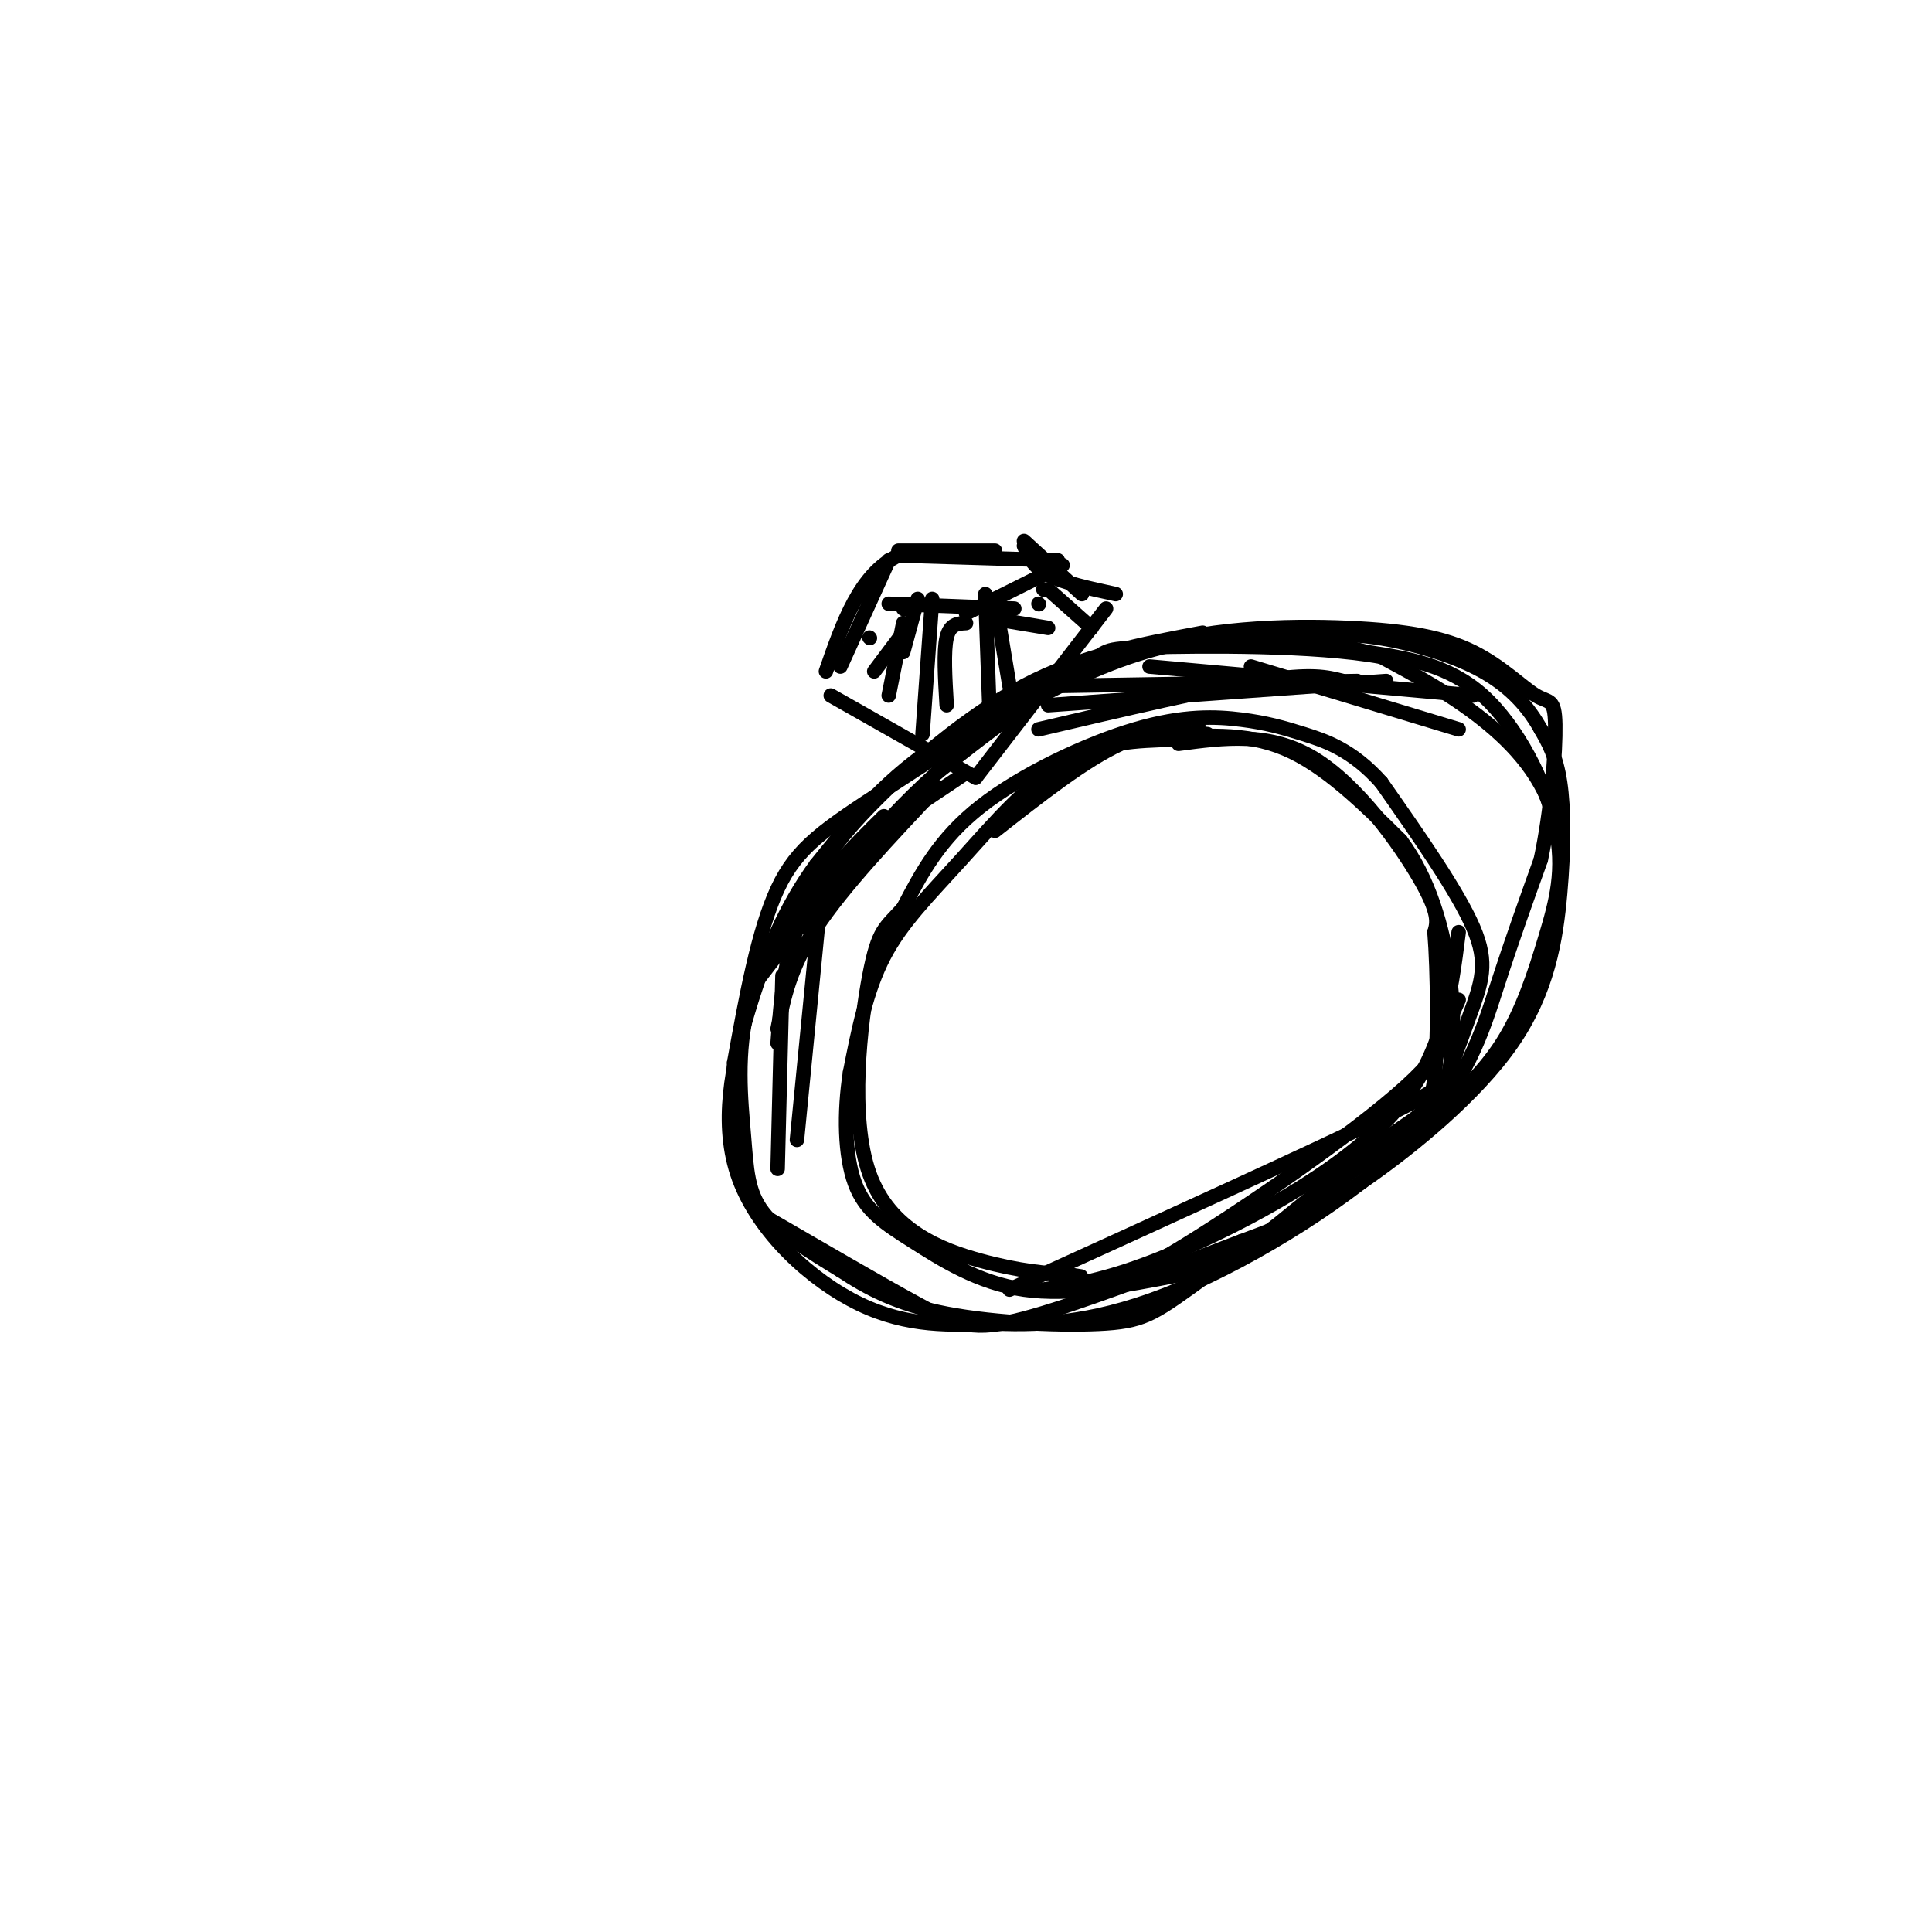 <svg viewBox='0 0 400 400' version='1.1' xmlns='http://www.w3.org/2000/svg' xmlns:xlink='http://www.w3.org/1999/xlink'><g fill='none' stroke='rgb(0,0,0)' stroke-width='3' stroke-linecap='round' stroke-linejoin='round'><path d='M249,131c-12.444,2.311 -24.889,4.622 -37,11c-12.111,6.378 -23.889,16.822 -31,24c-7.111,7.178 -9.556,11.089 -12,15'/><path d='M169,181c-4.954,7.016 -11.338,17.056 -14,27c-2.662,9.944 -1.601,19.793 -1,27c0.601,7.207 0.743,11.774 4,16c3.257,4.226 9.628,8.113 16,12'/><path d='M174,263c5.636,3.726 11.727,7.040 22,9c10.273,1.960 24.727,2.566 33,2c8.273,-0.566 10.364,-2.305 21,-10c10.636,-7.695 29.818,-21.348 49,-35'/><path d='M299,229c9.831,-7.432 9.908,-8.514 12,-12c2.092,-3.486 6.200,-9.378 9,-18c2.800,-8.622 4.292,-19.975 2,-29c-2.292,-9.025 -8.369,-15.721 -15,-21c-6.631,-5.279 -13.815,-9.139 -21,-13'/><path d='M286,136c-13.689,-2.512 -37.411,-2.292 -48,-2c-10.589,0.292 -8.043,0.656 -14,4c-5.957,3.344 -20.416,9.670 -31,17c-10.584,7.330 -17.292,15.665 -24,24'/><path d='M169,179c-6.453,8.788 -10.585,18.758 -14,30c-3.415,11.242 -6.112,23.758 -2,35c4.112,11.242 15.032,21.212 25,26c9.968,4.788 18.984,4.394 28,4'/><path d='M206,274c10.287,0.485 22.005,-0.303 38,-7c15.995,-6.697 36.268,-19.303 48,-31c11.732,-11.697 14.923,-22.485 18,-32c3.077,-9.515 6.038,-17.758 9,-26'/><path d='M319,178c2.174,-10.125 3.109,-22.436 3,-28c-0.109,-5.564 -1.261,-4.380 -4,-6c-2.739,-1.620 -7.064,-6.042 -13,-9c-5.936,-2.958 -13.483,-4.450 -26,-5c-12.517,-0.550 -30.005,-0.157 -45,5c-14.995,5.157 -27.498,15.079 -40,25'/><path d='M194,160c-13.000,11.500 -25.500,27.750 -38,44'/><path d='M248,149c0.220,1.753 0.440,3.506 -4,4c-4.440,0.494 -13.541,-0.270 -22,4c-8.459,4.270 -16.278,13.573 -23,21c-6.722,7.427 -12.349,12.979 -16,20c-3.651,7.021 -5.325,15.510 -7,24'/><path d='M176,222c-1.319,8.364 -1.116,17.273 1,23c2.116,5.727 6.147,8.273 12,12c5.853,3.727 13.530,8.636 23,10c9.470,1.364 20.735,-0.818 32,-3'/><path d='M244,264c10.500,-3.167 20.750,-9.583 31,-16'/><path d='M244,154c9.444,-1.267 18.889,-2.533 28,3c9.111,5.533 17.889,17.867 22,25c4.111,7.133 3.556,9.067 3,11'/><path d='M297,193c0.655,8.048 0.792,22.667 0,30c-0.792,7.333 -2.512,7.381 -9,12c-6.488,4.619 -17.744,13.810 -29,23'/><path d='M295,233c5.885,-5.190 11.770,-10.380 16,-17c4.230,-6.620 6.804,-14.671 9,-22c2.196,-7.329 4.014,-13.935 2,-23c-2.014,-9.065 -7.861,-20.590 -15,-27c-7.139,-6.410 -15.569,-7.705 -24,-9'/><path d='M283,135c-11.257,-2.869 -27.399,-5.542 -46,0c-18.601,5.542 -39.662,19.300 -53,28c-13.338,8.700 -18.954,12.343 -23,21c-4.046,8.657 -6.523,22.329 -9,36'/><path d='M152,220c-0.738,11.206 1.915,21.221 3,26c1.085,4.779 0.600,4.322 7,8c6.400,3.678 19.685,11.490 28,16c8.315,4.510 11.662,5.717 22,3c10.338,-2.717 27.669,-9.359 45,-16'/><path d='M257,257c11.189,-4.135 16.661,-6.473 26,-13c9.339,-6.527 22.544,-17.244 30,-28c7.456,-10.756 9.161,-21.550 10,-31c0.839,-9.450 0.811,-17.557 0,-23c-0.811,-5.443 -2.406,-8.221 -4,-11'/><path d='M319,151c-2.214,-4.000 -5.750,-8.500 -12,-12c-6.250,-3.500 -15.214,-6.000 -22,-7c-6.786,-1.000 -11.393,-0.500 -16,0'/><path d='M250,152c-5.333,-0.667 -10.667,-1.333 -18,2c-7.333,3.333 -16.667,10.667 -26,18'/><path d='M240,153c8.833,-0.750 17.667,-1.500 26,2c8.333,3.500 16.167,11.250 24,19'/><path d='M290,174c5.929,7.929 8.750,18.250 10,27c1.250,8.750 0.929,15.929 0,21c-0.929,5.071 -2.464,8.036 -4,11'/><path d='M296,233c0.905,-2.500 5.167,-14.250 8,-22c2.833,-7.750 4.238,-11.500 1,-19c-3.238,-7.500 -11.119,-18.750 -19,-30'/><path d='M286,162c-6.009,-6.742 -11.530,-8.597 -16,-10c-4.470,-1.403 -7.889,-2.356 -13,-3c-5.111,-0.644 -11.915,-0.981 -22,2c-10.085,2.981 -23.453,9.280 -32,16c-8.547,6.720 -12.274,13.860 -16,21'/><path d='M187,188c-3.754,4.212 -5.140,4.242 -7,14c-1.860,9.758 -4.193,29.242 0,41c4.193,11.758 14.912,15.788 23,18c8.088,2.212 13.544,2.606 19,3'/><path d='M222,264c3.167,0.500 1.583,0.250 0,0'/><path d='M302,207c-2.733,6.133 -5.467,12.267 -5,15c0.467,2.733 4.133,2.067 -10,9c-14.133,6.933 -46.067,21.467 -78,36'/><path d='M216,267c7.244,-1.111 14.489,-2.222 28,-8c13.511,-5.778 33.289,-16.222 44,-28c10.711,-11.778 12.356,-24.889 14,-38'/><path d='M300,207c0.867,4.133 1.733,8.267 -9,18c-10.733,9.733 -33.067,25.067 -46,33c-12.933,7.933 -16.467,8.467 -20,9'/><path d='M186,114c0.000,0.000 20.000,0.000 20,0'/><path d='M212,113c0.917,2.167 1.833,4.333 5,6c3.167,1.667 8.583,2.833 14,4'/><path d='M184,116c0.000,0.000 -10.000,22.000 -10,22'/><path d='M172,144c0.000,0.000 30.000,17.000 30,17'/><path d='M229,126c0.000,0.000 -27.000,35.000 -27,35'/><path d='M219,116c0.000,0.000 -33.000,-1.000 -33,-1'/><path d='M186,115c-8.000,3.833 -11.500,13.917 -15,24'/><path d='M212,112c0.000,0.000 12.000,11.000 12,11'/><path d='M187,129c0.000,0.000 -3.000,15.000 -3,15'/><path d='M193,124c0.000,0.000 -2.000,28.000 -2,28'/><path d='M204,123c0.000,0.000 1.000,28.000 1,28'/><path d='M206,124c0.000,0.000 3.000,18.000 3,18'/><path d='M216,122c0.000,0.000 0.100,0.100 0.1,0.1'/><path d='M184,125c0.000,0.000 26.000,1.000 26,1'/><path d='M220,117c0.000,0.000 -20.000,10.000 -20,10'/><path d='M190,124c0.000,0.000 -3.000,11.000 -3,11'/><path d='M215,125c0.000,0.000 0.100,0.100 0.1,0.1'/><path d='M187,126c0.000,0.000 0.100,0.100 0.1,0.1'/><path d='M180,132c0.000,0.000 0.100,0.100 0.1,0.1'/><path d='M200,129c-1.667,0.083 -3.333,0.167 -4,3c-0.667,2.833 -0.333,8.417 0,14'/><path d='M205,128c0.000,0.000 12.000,2.000 12,2'/><path d='M217,122c0.000,0.000 9.000,8.000 9,8'/><path d='M187,131c0.000,0.000 -6.000,8.000 -6,8'/><path d='M200,160c-10.250,6.833 -20.500,13.667 -26,19c-5.500,5.333 -6.250,9.167 -7,13'/><path d='M194,163c-9.750,10.333 -19.500,20.667 -25,29c-5.500,8.333 -6.750,14.667 -8,21'/><path d='M170,185c0.000,0.000 -5.000,51.000 -5,51'/><path d='M215,151c17.750,-4.167 35.500,-8.333 46,-10c10.500,-1.667 13.750,-0.833 17,0'/><path d='M217,146c0.000,0.000 70.000,-5.000 70,-5'/><path d='M220,142c0.000,0.000 61.000,-1.000 61,-1'/><path d='M238,138c0.000,0.000 67.000,6.000 67,6'/><path d='M259,138c0.000,0.000 43.000,13.000 43,13'/><path d='M183,169c-6.667,6.583 -13.333,13.167 -17,21c-3.667,7.833 -4.333,16.917 -5,26'/><path d='M162,202c0.000,0.000 -1.000,40.000 -1,40'/></g>
</svg>